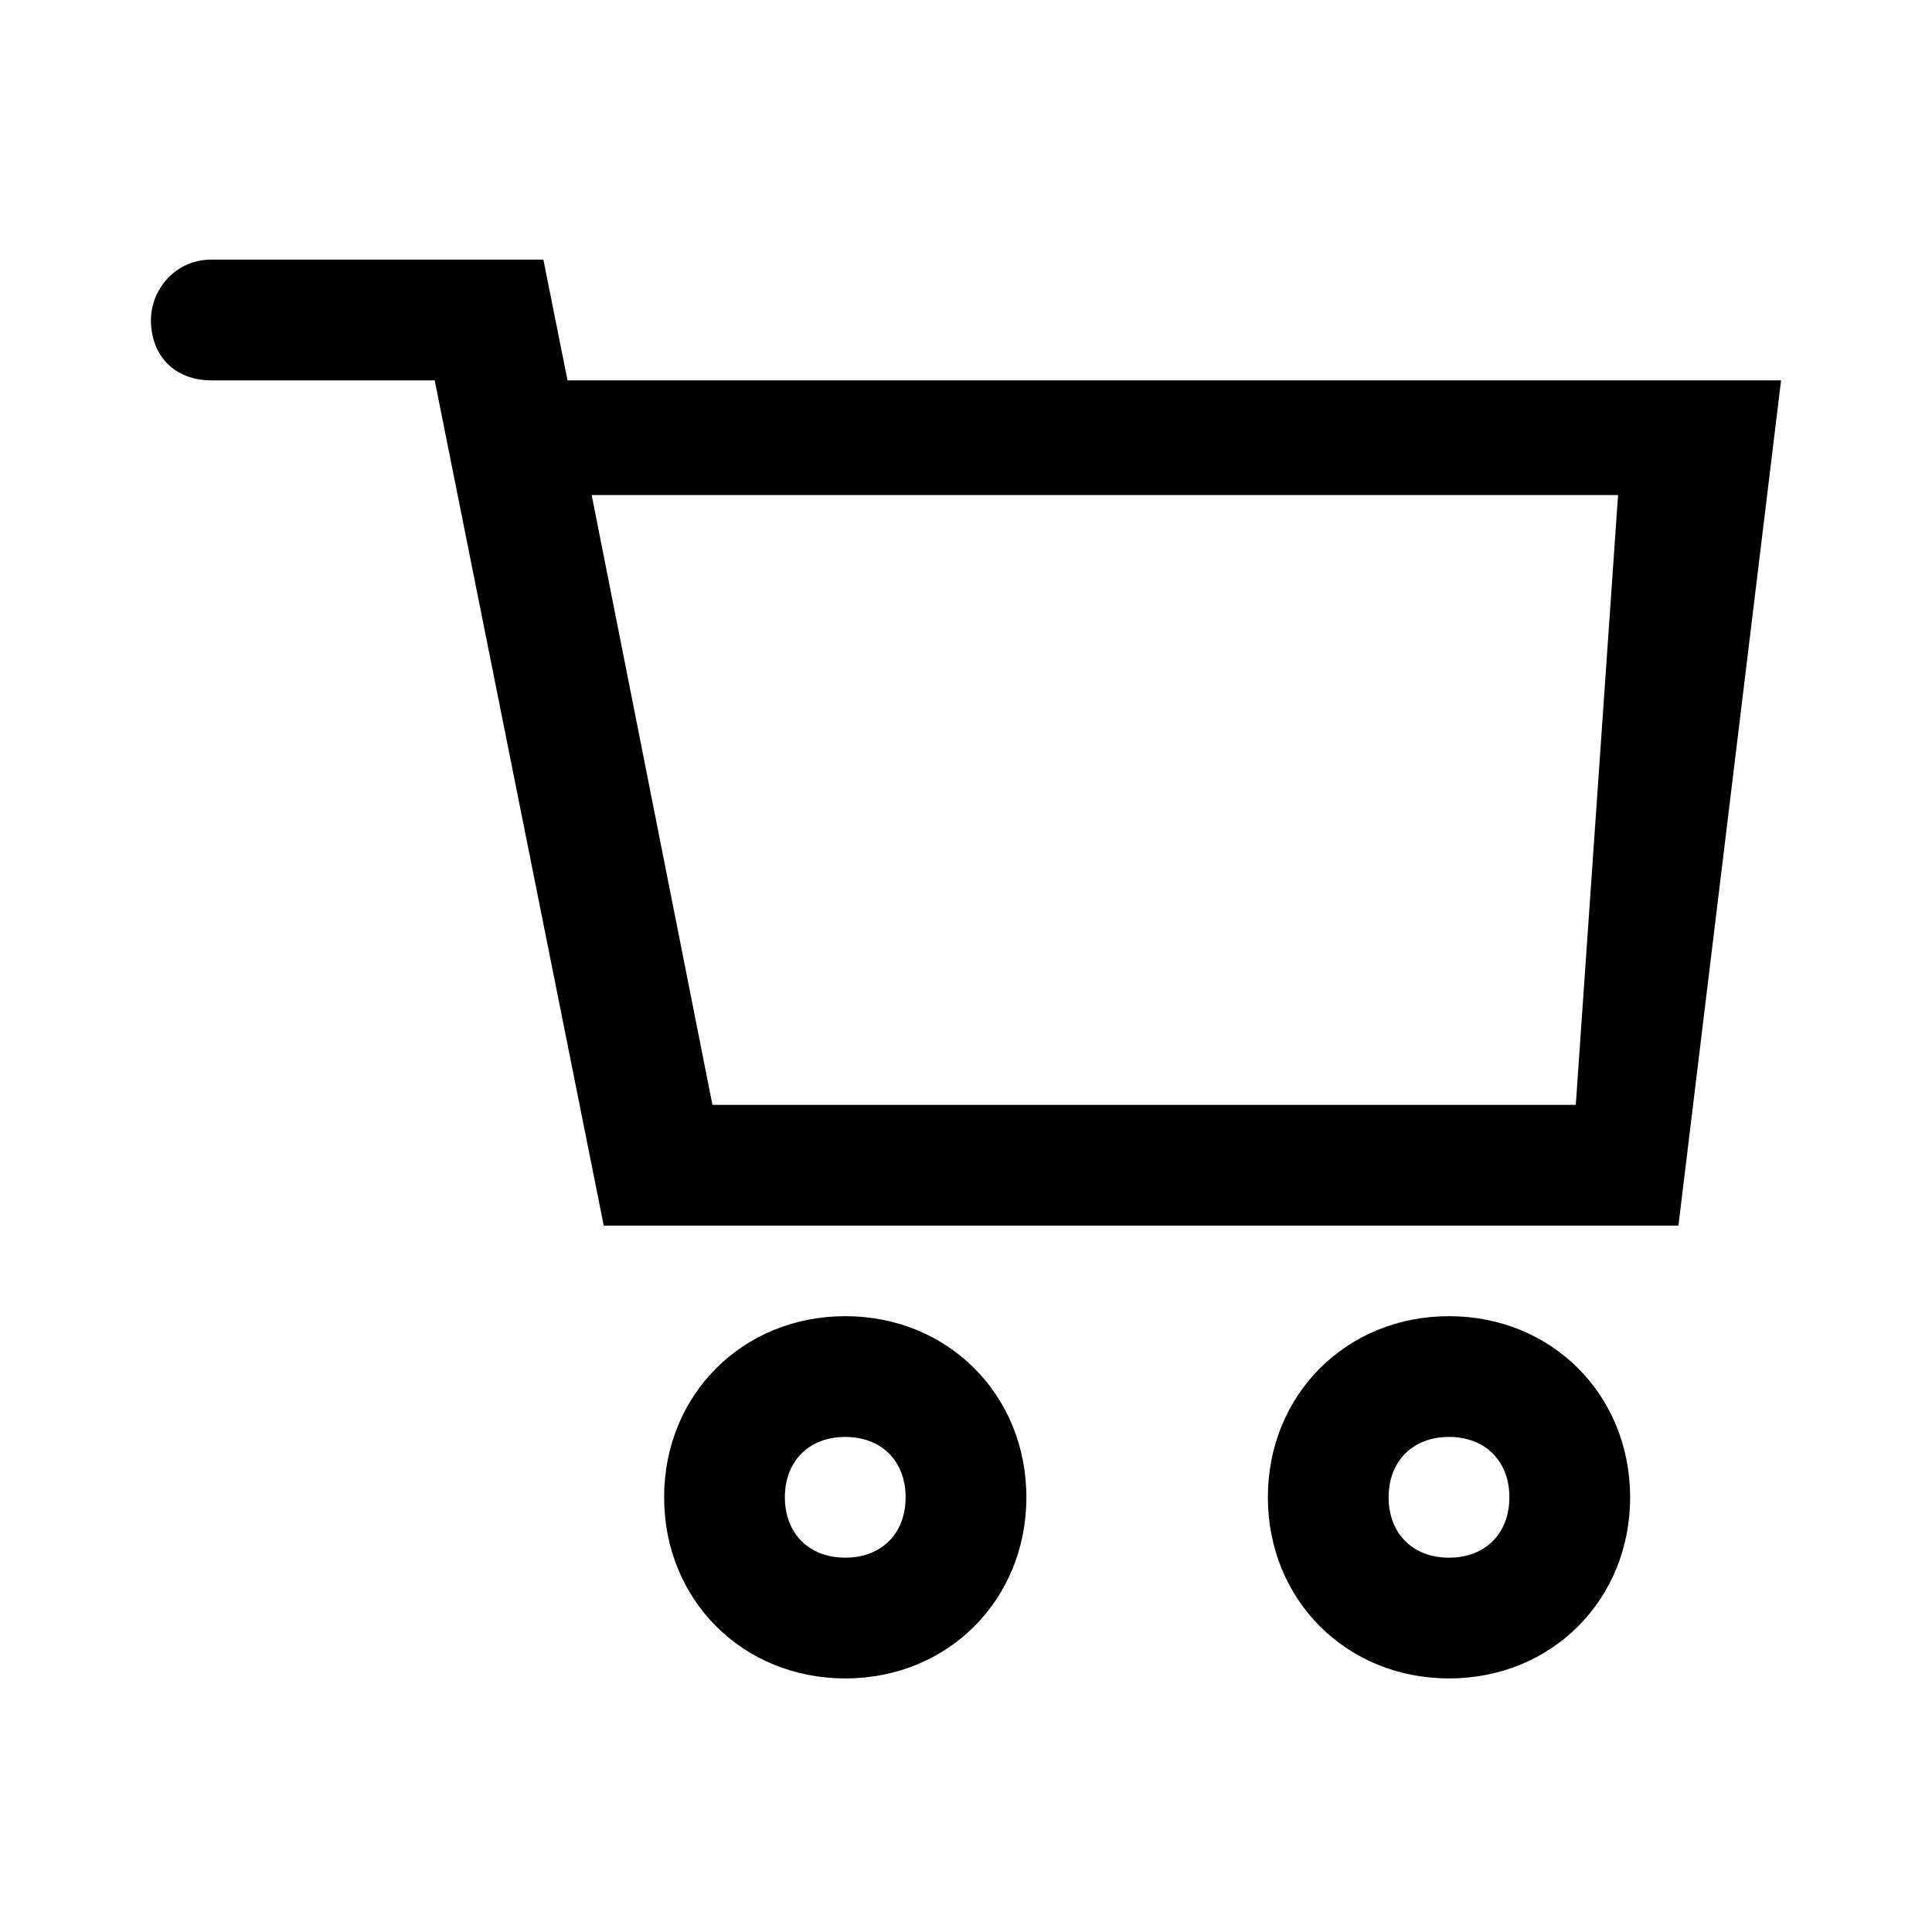 <?xml version="1.0" encoding="utf-8"?>
<!-- Generator: Adobe Illustrator 17.0.0, SVG Export Plug-In . SVG Version: 6.00 Build 0)  -->
<!DOCTYPE svg PUBLIC "-//W3C//DTD SVG 1.1//EN" "http://www.w3.org/Graphics/SVG/1.1/DTD/svg11.dtd">
<svg version="1.1" xmlns="http://www.w3.org/2000/svg" xmlns:xlink="http://www.w3.org/1999/xlink" x="0px" y="0px" width="32px"
	 height="32px" viewBox="0 0 32 32" enable-background="new 0 0 32 32" xml:space="preserve">
<style type="text/css">
	.st0{fill-rule:evenodd;clip-rule:evenodd;}
	.st1{fill:#FFFFFF;}
</style>
<g id="Layer_3">
	<g>
		<g>
			<path class="st0" fill-rule="evenodd" clip-rule="evenodd" d="M27.8,20.3H13.1h-3.1l-2.8-14H3.5c0,0,0,0,0,0c-0.6,0-1-0.4-1-1
				c0-0.5,0.4-1,1-1v0h3H9l0.4,2h20.1L27.8,20.3z M9.8,8.2l2,10.1h14.3l0.7-10.1H9.8z"/>
		</g>
		<g>
			<path class="st0" d="M14,27.8c-1.7,0-3-1.3-3-3s1.3-3,3-3s3,1.3,3,3S15.7,27.8,14,27.8z M14,23.8c-0.6,0-1,0.4-1,1s0.4,1,1,1s1-0.4,1-1
				S14.6,23.8,14,23.8z"/>
		</g>
		<g>
			<g>
				<path class="st0" d="M24,23.8c0.6,0,1,0.4,1,1s-0.4,1-1,1s-1-0.4-1-1S23.4,23.8,24,23.8 M24,21.8c-1.7,0-3,1.3-3,3s1.3,3,3,3s3-1.3,3-3
					S25.7,21.8,24,21.8L24,21.8z"/>
			</g>
		</g>
	</g>
</g>
<g id="Guides">
</g>
</svg>
